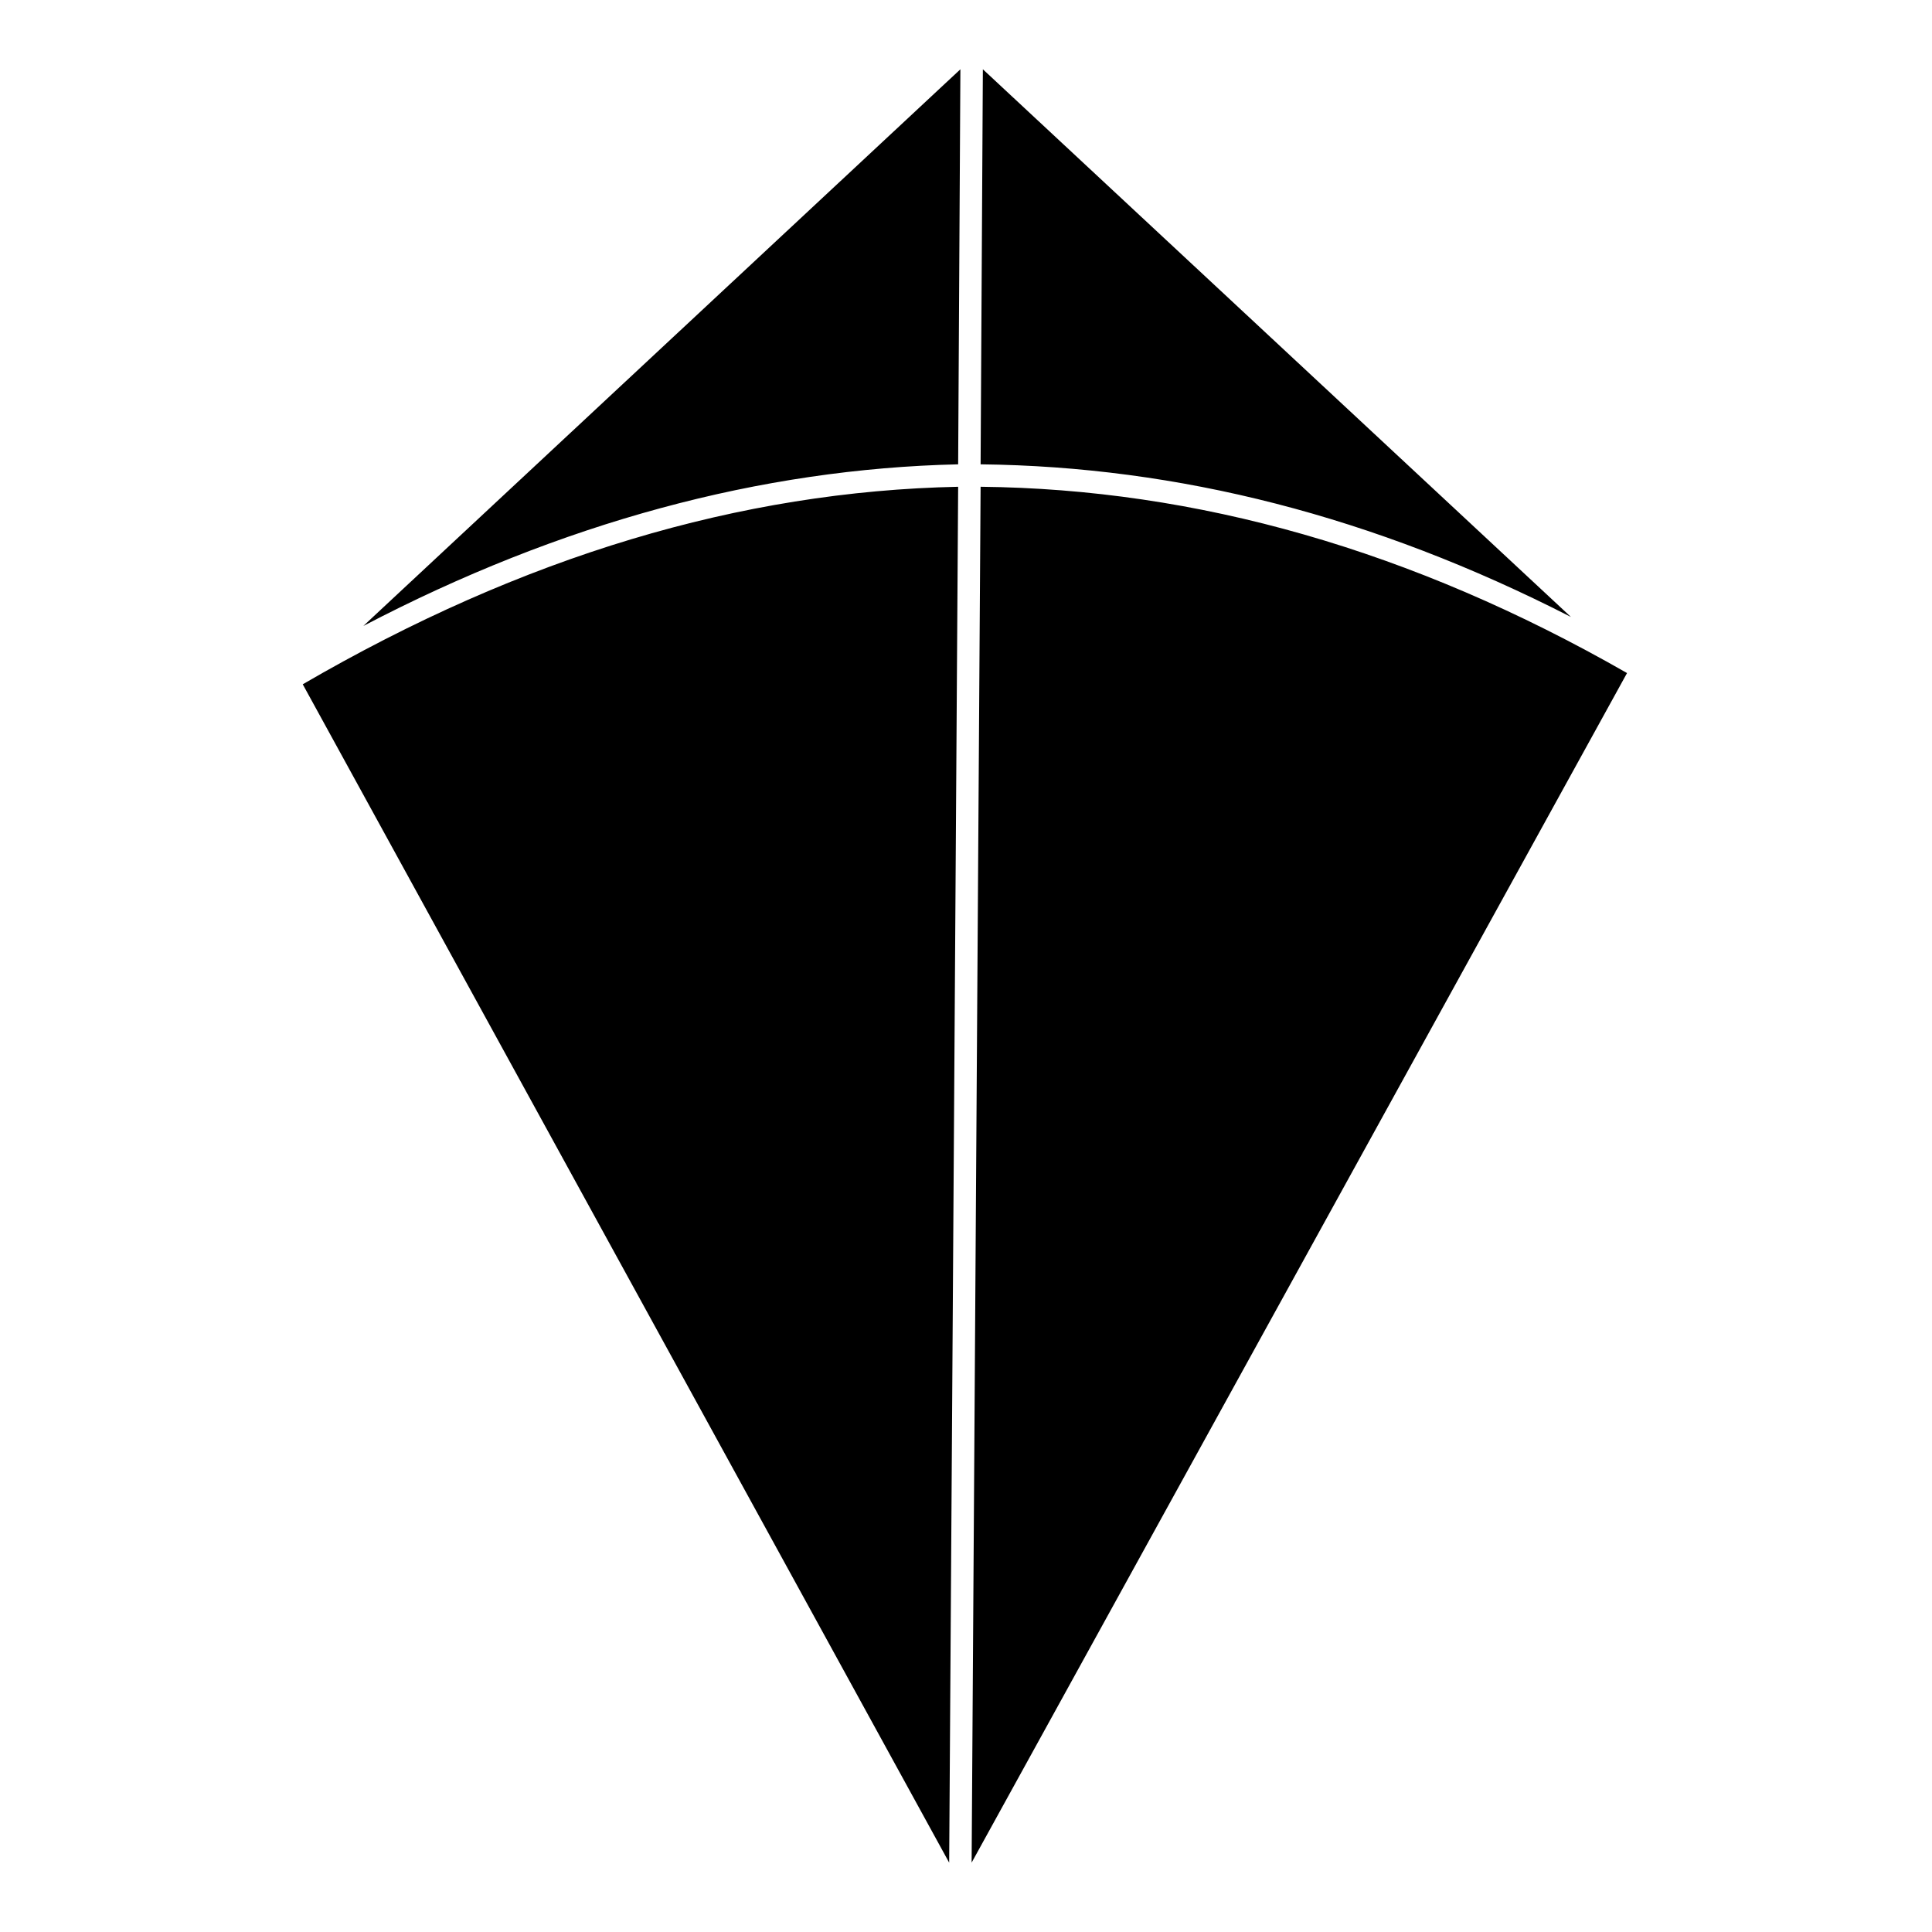<?xml version="1.0" encoding="UTF-8"?>
<!-- Uploaded to: ICON Repo, www.iconrepo.com, Generator: ICON Repo Mixer Tools -->
<svg fill="#000000" width="800px" height="800px" version="1.1" viewBox="144 144 512 512" xmlns="http://www.w3.org/2000/svg">
 <path d="m397.92 273c-57.695 1.191-115.39 18.438-173.69 52.344l171.31 312.28zm-157.62 36.879c52.344-27.363 105.28-41.637 157.62-42.828l0.594-104.69-158.22 147.52zm163.57-42.828c52.344 0.594 104.09 13.68 156.44 40.449l-155.84-145.14zm171.31 55.316c-57.102-32.715-114.2-48.773-171.31-49.371l-2.379 364.62 173.69-315.25z"/>
</svg>